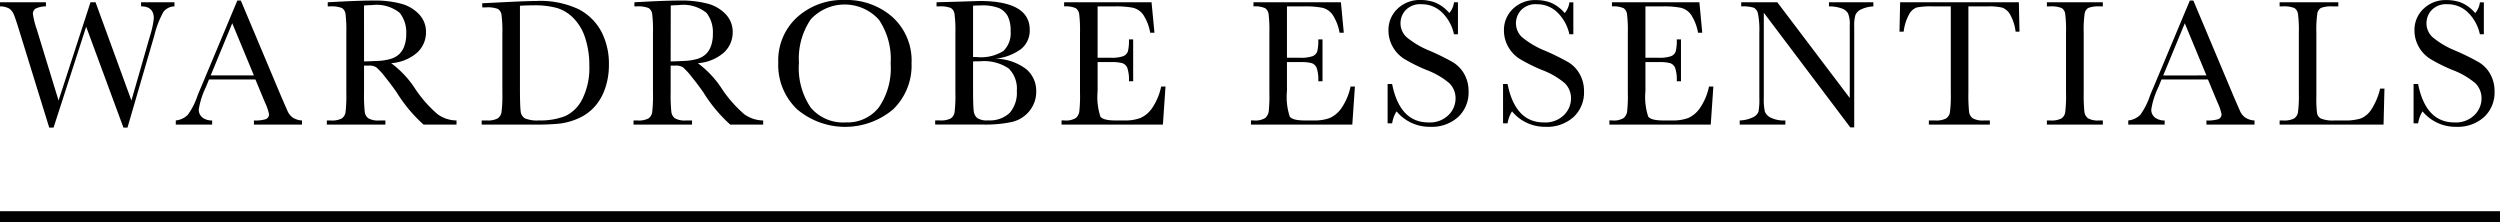 <svg xmlns="http://www.w3.org/2000/svg" width="230" height="20.433" viewBox="0 0 230 20.433"><title>アセット 73</title><path d="M11.729 11.737h-.374l-3.427-9.28-3 9.28h-.4l-2.71-8.765q-.366-1.2-.527-1.59a1.291 1.291 0 0 0-.424-.582 1.66 1.66 0 0 0-.867-.211v-.381h4.225v.381a2.033 2.033 0 0 0-.979.22.575.575 0 0 0-.217.478 7.138 7.138 0 0 0 .35 1.4l2.008 6.56 2.939-9.039h.465l3.3 9.039 1.718-5.976a7.761 7.761 0 0 0 .34-1.586q0-1.1-1.17-1.1v-.377h3.072v.381a1.3 1.3 0 0 0-1.013.5 8.555 8.555 0 0 0-.838 2.17zm11.771-4.424h-4.273l-.29.714a7.238 7.238 0 0 0-.648 2.025.9.9 0 0 0 .345.768 1.422 1.422 0 0 0 .884.262v.381h-3.346v-.381a1.81 1.81 0 0 0 1.113-.528 6.447 6.447 0 0 0 .879-1.73q.042-.124.4-.963l3.27-7.811h.323l3.761 8.94.514 1.178a1.576 1.576 0 0 0 .469.627 1.715 1.715 0 0 0 .884.287v.381h-4.424v-.381a3.276 3.276 0 0 0 1.1-.121.467.467 0 0 0 .286-.477 4.823 4.823 0 0 0-.382-1.084zm-.141-.374l-1.992-4.8-1.984 4.8zm18.641 4.524h-3.032a13.53 13.53 0 0 1-2.468-2.955q-.532-.763-1.1-1.465a5.764 5.764 0 0 0-.788-.855 1.175 1.175 0 0 0-.672-.153h-.449v2.5a14.665 14.665 0 0 0 .063 1.739.879.879 0 0 0 .332.61 1.862 1.862 0 0 0 1.033.2h.539v.381h-5.389v-.381h.366a1.947 1.947 0 0 0 1-.183.838.838 0 0 0 .353-.569 12.872 12.872 0 0 0 .074-1.8v-5.519a12.255 12.255 0 0 0-.074-1.735.746.746 0 0 0-.332-.539 2.615 2.615 0 0 0-1.113-.15h-.191v-.381l1.611-.083q1.609-.075 2.556-.075a9.419 9.419 0 0 1 2.619.3 3.507 3.507 0 0 1 1.631.979 2.329 2.329 0 0 1 .623 1.627 2.513 2.513 0 0 1-.814 1.884 4.063 4.063 0 0 1-2.391.972 9.075 9.075 0 0 1 2.276 2.457 11.412 11.412 0 0 0 2.008 2.249 3.034 3.034 0 0 0 1.729.564zm-8.508-5.81q.623-.016 1.287-.05a4.769 4.769 0 0 0 1.151-.183 1.965 1.965 0 0 0 .793-.435 1.972 1.972 0 0 0 .477-.752 3.3 3.3 0 0 0 .174-1.145 2.878 2.878 0 0 0-.594-1.9 3.379 3.379 0 0 0-2.586-.715q-.306 0-.705.033zm10.873-5.353l1.852-.092q2.314-.117 3.121-.117a8.262 8.262 0 0 1 3.909.764 4.954 4.954 0 0 1 2.088 2.071 6.415 6.415 0 0 1 .685 3.017 6.561 6.561 0 0 1-.374 2.262 4.767 4.767 0 0 1-1.025 1.7 4.387 4.387 0 0 1-1.511 1.029 6.086 6.086 0 0 1-1.631.44 20.688 20.688 0 0 1-2.174.087h-4.99v-.381h.465a1.942 1.942 0 0 0 1-.183.847.847 0 0 0 .358-.569 12.111 12.111 0 0 0 .079-1.8v-5.428a11.616 11.616 0 0 0-.079-1.739.75.75 0 0 0-.332-.539 2.655 2.655 0 0 0-1.106-.141h-.332zm3.47.232v7.52q0 1.668.062 2.15a.873.873 0 0 0 .374.676 2.861 2.861 0 0 0 1.315.2 6.225 6.225 0 0 0 2.416-.4 3.329 3.329 0 0 0 1.581-1.586 6.333 6.333 0 0 0 .636-3.017 8.129 8.129 0 0 0-.37-2.548 4.6 4.6 0 0 0-1.058-1.827 3.594 3.594 0 0 0-1.527-.957 7.606 7.606 0 0 0-2.151-.253c-.421 0-.846.01-1.278.041zm22.377 10.931h-3.029a13.53 13.53 0 0 1-2.465-2.955q-.533-.763-1.105-1.465a5.822 5.822 0 0 0-.788-.855 1.176 1.176 0 0 0-.673-.153h-.452v2.5a14.665 14.665 0 0 0 .063 1.739.879.879 0 0 0 .332.61 1.862 1.862 0 0 0 1.033.2h.539v.381h-5.383v-.381h.365a1.942 1.942 0 0 0 1-.183.836.836 0 0 0 .351-.571 12.872 12.872 0 0 0 .074-1.8v-5.517a12.255 12.255 0 0 0-.074-1.735.746.746 0 0 0-.332-.539 2.615 2.615 0 0 0-1.113-.15h-.191v-.381l1.614-.083q1.61-.075 2.556-.075a9.428 9.428 0 0 1 2.619.3 3.507 3.507 0 0 1 1.631.979 2.329 2.329 0 0 1 .623 1.627 2.513 2.513 0 0 1-.814 1.884 4.063 4.063 0 0 1-2.391.972 9.075 9.075 0 0 1 2.276 2.457 11.448 11.448 0 0 0 2.007 2.249 3.04 3.04 0 0 0 1.727.565zm-8.512-5.81q.622-.016 1.287-.05a4.777 4.777 0 0 0 1.154-.183 1.971 1.971 0 0 0 .793-.435 1.972 1.972 0 0 0 .477-.752 3.3 3.3 0 0 0 .174-1.145 2.878 2.878 0 0 0-.585-1.901 3.379 3.379 0 0 0-2.591-.714q-.306 0-.7.033zm9.9.108a5.372 5.372 0 0 1 1.745-4.184 6.24 6.24 0 0 1 4.355-1.577 6.389 6.389 0 0 1 4.4 1.561 5.393 5.393 0 0 1 1.763 4.258 5.6 5.6 0 0 1-1.688 4.233 6.85 6.85 0 0 1-8.845 0 5.62 5.62 0 0 1-1.73-4.291zm1.9.058a6.465 6.465 0 0 0 1.089 4.081 3.905 3.905 0 0 0 3.25 1.361 3.666 3.666 0 0 0 3-1.361 6.344 6.344 0 0 0 1.1-4.06 6.437 6.437 0 0 0-1.079-4.026 4.247 4.247 0 0 0-6.271-.033 6.4 6.4 0 0 0-1.083 4.038zm18.056-.419a4.792 4.792 0 0 1 2.847.954 2.593 2.593 0 0 1 .93 2.034 2.786 2.786 0 0 1-.631 1.83 2.92 2.92 0 0 1-1.614 1.005 11.705 11.705 0 0 1-2.636.236h-4.416v-.381h.432a1.947 1.947 0 0 0 1-.183.835.835 0 0 0 .353-.569 12.81 12.81 0 0 0 .075-1.8v-5.471a11.765 11.765 0 0 0-.08-1.768.762.762 0 0 0-.332-.548 2.577 2.577 0 0 0-1.108-.15h-.215v-.381l1.851-.05 2.108-.067q4.615 0 4.615 2.657a2.178 2.178 0 0 1-.793 1.759 4.757 4.757 0 0 1-2.386.893zm-2.034-.158l.349.008a3.877 3.877 0 0 0 2.448-.564 2.286 2.286 0 0 0 .657-1.826 2.929 2.929 0 0 0-.258-1.36 1.744 1.744 0 0 0-.772-.74 4.193 4.193 0 0 0-1.759-.26q-.324 0-.665.025zm0 .407v2.511q0 1.6.059 2.033a1.016 1.016 0 0 0 .311.656 1.577 1.577 0 0 0 1 .224 2.669 2.669 0 0 0 1.992-.68 2.816 2.816 0 0 0 .664-2.042 2.6 2.6 0 0 0-.748-2.051 4.049 4.049 0 0 0-2.644-.66q-.302-.004-.634.013zm17.305 2.311h.4l-.241 3.5h-9.323v-.381h.237a1.736 1.736 0 0 0 1.083-.225 1 1 0 0 0 .311-.568 13.063 13.063 0 0 0 .066-1.756v-5.517a12.566 12.566 0 0 0-.07-1.693.794.794 0 0 0-.323-.569 2.276 2.276 0 0 0-1.067-.162v-.381h8.043l.266 2.805h-.39a4.378 4.378 0 0 0-.652-1.672 1.641 1.641 0 0 0-.917-.623 8.028 8.028 0 0 0-1.71-.129h-1.56v4.723h1.2a3.21 3.21 0 0 0 1.149-.141.736.736 0 0 0 .432-.427 3.889 3.889 0 0 0 .1-1.117h.39v3.852h-.39a3.272 3.272 0 0 0-.158-1.258.765.765 0 0 0-.461-.415 3.848 3.848 0 0 0-1.025-.095h-1.236v2.664a5.782 5.782 0 0 0 .257 2.354q.256.353 1.386.353h.839a3.973 3.973 0 0 0 1.461-.229 2.619 2.619 0 0 0 1.091-.938 5.487 5.487 0 0 0 .812-1.955zm17.425 0h.4l-.24 3.5h-9.322v-.381h.232a1.738 1.738 0 0 0 1.084-.225 1 1 0 0 0 .311-.568 13.063 13.063 0 0 0 .066-1.756v-5.517a12.566 12.566 0 0 0-.07-1.693.794.794 0 0 0-.323-.569 2.279 2.279 0 0 0-1.07-.162v-.381h8.044l.266 2.805h-.39a4.395 4.395 0 0 0-.652-1.672 1.644 1.644 0 0 0-.917-.623 8.034 8.034 0 0 0-1.71-.129h-1.561v4.723h1.2a3.213 3.213 0 0 0 1.149-.141.739.739 0 0 0 .432-.427 3.889 3.889 0 0 0 .1-1.117h.39v3.852h-.39a3.272 3.272 0 0 0-.158-1.258.765.765 0 0 0-.461-.415 3.848 3.848 0 0 0-1.025-.095h-1.237v2.664a5.755 5.755 0 0 0 .258 2.354q.256.353 1.386.353h.839a3.973 3.973 0 0 0 1.461-.229 2.619 2.619 0 0 0 1.091-.938 5.487 5.487 0 0 0 .817-1.955zm3.408 3.387v-3.619h.415q.707 3.536 3.346 3.536a2.433 2.433 0 0 0 1.838-.676 2.135 2.135 0 0 0 .652-1.515 1.928 1.928 0 0 0-.573-1.42 7.1 7.1 0 0 0-2.092-1.212 15.387 15.387 0 0 1-2.046-1.016 3.119 3.119 0 0 1-1.075-1.133 3.025 3.025 0 0 1-.386-1.486 2.664 2.664 0 0 1 .834-2 2.93 2.93 0 0 1 2.117-.806 3.874 3.874 0 0 1 1.344.232 3.434 3.434 0 0 1 1.3.963 1.772 1.772 0 0 0 .432-.987h.365v2.946h-.365a3.954 3.954 0 0 0-1.116-2.025 2.654 2.654 0 0 0-1.86-.739 1.847 1.847 0 0 0-1.474.544 1.786 1.786 0 0 0-.469 1.191 1.723 1.723 0 0 0 .59 1.32 8.007 8.007 0 0 0 2.1 1.228 21.785 21.785 0 0 1 2.113 1.042 2.954 2.954 0 0 1 1.059 1.092 3.18 3.18 0 0 1 .4 1.61 3.079 3.079 0 0 1-.962 2.349 3.61 3.61 0 0 1-2.575.9 3.93 3.93 0 0 1-3.088-1.42 2.865 2.865 0 0 0-.406 1.1zm10.621 0v-3.619h.415q.707 3.536 3.346 3.536a2.433 2.433 0 0 0 1.838-.676 2.135 2.135 0 0 0 .652-1.515 1.928 1.928 0 0 0-.573-1.42 7.1 7.1 0 0 0-2.092-1.212 15.387 15.387 0 0 1-2.042-1.016 3.119 3.119 0 0 1-1.075-1.133 3.025 3.025 0 0 1-.386-1.486 2.668 2.668 0 0 1 .834-2 2.93 2.93 0 0 1 2.114-.8 3.872 3.872 0 0 1 1.343.232 3.434 3.434 0 0 1 1.295.963 1.772 1.772 0 0 0 .432-.987h.365v2.94h-.365a3.954 3.954 0 0 0-1.116-2.025 2.654 2.654 0 0 0-1.855-.739 1.844 1.844 0 0 0-1.473.544 1.783 1.783 0 0 0-.47 1.191 1.723 1.723 0 0 0 .59 1.32 8.024 8.024 0 0 0 2.1 1.228 21.949 21.949 0 0 1 2.114 1.042 2.959 2.959 0 0 1 1.058 1.092 3.181 3.181 0 0 1 .4 1.61 3.079 3.079 0 0 1-.963 2.349 3.61 3.61 0 0 1-2.575.9 3.927 3.927 0 0 1-3.087-1.42 2.848 2.848 0 0 0-.407 1.1zm18.948-3.387h.4l-.24 3.5h-9.323v-.381h.233a1.74 1.74 0 0 0 1.084-.225 1 1 0 0 0 .31-.568 12.991 12.991 0 0 0 .067-1.756v-5.517a12.506 12.506 0 0 0-.071-1.693.79.79 0 0 0-.323-.569 2.274 2.274 0 0 0-1.066-.162v-.381h8.044l.265 2.805h-.389a4.393 4.393 0 0 0-.653-1.672 1.637 1.637 0 0 0-.917-.623 8.021 8.021 0 0 0-1.71-.129h-1.56v4.723h1.2a3.22 3.22 0 0 0 1.15-.141.737.737 0 0 0 .431-.427 3.841 3.841 0 0 0 .1-1.117h.389v3.852h-.389a3.293 3.293 0 0 0-.158-1.258.768.768 0 0 0-.461-.415 3.852 3.852 0 0 0-1.026-.095h-1.236v2.664a5.755 5.755 0 0 0 .258 2.354q.256.353 1.385.353h.839a3.973 3.973 0 0 0 1.461-.229 2.619 2.619 0 0 0 1.091-.938 5.469 5.469 0 0 0 .815-1.955zm13 3.761l-7.959-10.551v7.811a5.379 5.379 0 0 0 .095 1.279 1.081 1.081 0 0 0 .544.564 2.758 2.758 0 0 0 1.344.258v.381h-4.2v-.381a3.024 3.024 0 0 0 1.228-.295.964.964 0 0 0 .5-.511 6.232 6.232 0 0 0 .078-1.295v-5.968a8 8 0 0 0-.12-1.735.812.812 0 0 0-.382-.564 3.339 3.339 0 0 0-1.166-.125v-.381h3.321l6.666 8.807v-6.732a2.486 2.486 0 0 0-.155-1.046 1.074 1.074 0 0 0-.623-.473 3.268 3.268 0 0 0-1.136-.175v-.381h4.084v.381a2.975 2.975 0 0 0-1.125.274 1.018 1.018 0 0 0-.523.519 3.271 3.271 0 0 0-.112 1.025v9.314zm4.907-8.807h-.382l.058-2.706h10.924l.058 2.706h-.356a4.316 4.316 0 0 0-.524-1.607 1.384 1.384 0 0 0-.714-.607 5.255 5.255 0 0 0-1.3-.112h-1.808v7.945a15.085 15.085 0 0 0 .061 1.735.879.879 0 0 0 .337.614 1.868 1.868 0 0 0 1.03.2h.546v.381h-5.611v-.381h.582a1.945 1.945 0 0 0 1-.183.846.846 0 0 0 .357-.569 12.111 12.111 0 0 0 .079-1.8v-7.941h-1.673a6.574 6.574 0 0 0-1.461.1 1.306 1.306 0 0 0-.7.627 4.421 4.421 0 0 0-.503 1.598zm13.178-2.325v-.381h5.147v.381h-.24a2.75 2.75 0 0 0-1.088.137.727.727 0 0 0-.344.511 10.429 10.429 0 0 0-.088 1.776v5.52a14.9 14.9 0 0 0 .063 1.739.883.883 0 0 0 .332.61 1.862 1.862 0 0 0 1.033.2h.332v.381h-5.147v-.381h.332a1.944 1.944 0 0 0 1-.183.831.831 0 0 0 .354-.569 12.708 12.708 0 0 0 .074-1.8v-5.517a12.1 12.1 0 0 0-.074-1.735.74.74 0 0 0-.332-.539 2.609 2.609 0 0 0-1.112-.15zm14.819 6.724h-4.276l-.29.714a7.258 7.258 0 0 0-.647 2.025.9.9 0 0 0 .345.768 1.421 1.421 0 0 0 .883.262v.381h-3.348v-.381a1.81 1.81 0 0 0 1.113-.528 6.447 6.447 0 0 0 .879-1.73q.042-.124.4-.963l3.273-7.811h.323l3.761 8.94.513 1.178a1.587 1.587 0 0 0 .47.627 1.712 1.712 0 0 0 .884.287v.381h-4.424v-.381a3.28 3.28 0 0 0 1.1-.121.467.467 0 0 0 .286-.477 4.823 4.823 0 0 0-.378-1.084zm-.141-.374l-1.992-4.797-1.984 4.8zm16.378 1.212l-.083 3.312h-9.562v-.381h.332a1.947 1.947 0 0 0 1-.183.85.85 0 0 0 .357-.569 11.966 11.966 0 0 0 .079-1.8v-5.517a11.39 11.39 0 0 0-.079-1.735.758.758 0 0 0-.332-.539 2.577 2.577 0 0 0-1.108-.15h-.249v-.381h5.4v.381h-.5a2.747 2.747 0 0 0-1.087.137.728.728 0 0 0-.345.511 10.7 10.7 0 0 0-.087 1.776v5.894a10.071 10.071 0 0 0 .067 1.527.708.708 0 0 0 .361.477 2.97 2.97 0 0 0 1.266.171h.854a4.805 4.805 0 0 0 1.54-.183 2.15 2.15 0 0 0 .955-.8 6.2 6.2 0 0 0 .825-1.951zm2.679 3.196v-3.619h.415q.707 3.536 3.346 3.536a2.429 2.429 0 0 0 1.837-.676 2.132 2.132 0 0 0 .653-1.515 1.932 1.932 0 0 0-.573-1.42 7.111 7.111 0 0 0-2.092-1.212 15.324 15.324 0 0 1-2.042-1.016 3.111 3.111 0 0 1-1.075-1.133 3.025 3.025 0 0 1-.386-1.486 2.664 2.664 0 0 1 .834-2 2.928 2.928 0 0 1 2.113-.8 3.874 3.874 0 0 1 1.344.232 3.441 3.441 0 0 1 1.295.963 1.771 1.771 0 0 0 .431-.987h.366v2.94h-.366a3.954 3.954 0 0 0-1.116-2.025 2.65 2.65 0 0 0-1.854-.739 1.847 1.847 0 0 0-1.474.544 1.788 1.788 0 0 0-.47 1.191 1.726 1.726 0 0 0 .59 1.32 8.034 8.034 0 0 0 2.1 1.228 21.785 21.785 0 0 1 2.113 1.042 2.954 2.954 0 0 1 1.062 1.092 3.19 3.19 0 0 1 .4 1.61 3.076 3.076 0 0 1-.963 2.349 3.608 3.608 0 0 1-2.574.9 3.929 3.929 0 0 1-3.088-1.42 2.849 2.849 0 0 0-.406 1.1zm-222.049 8.086h230v1h-230z"/></svg>